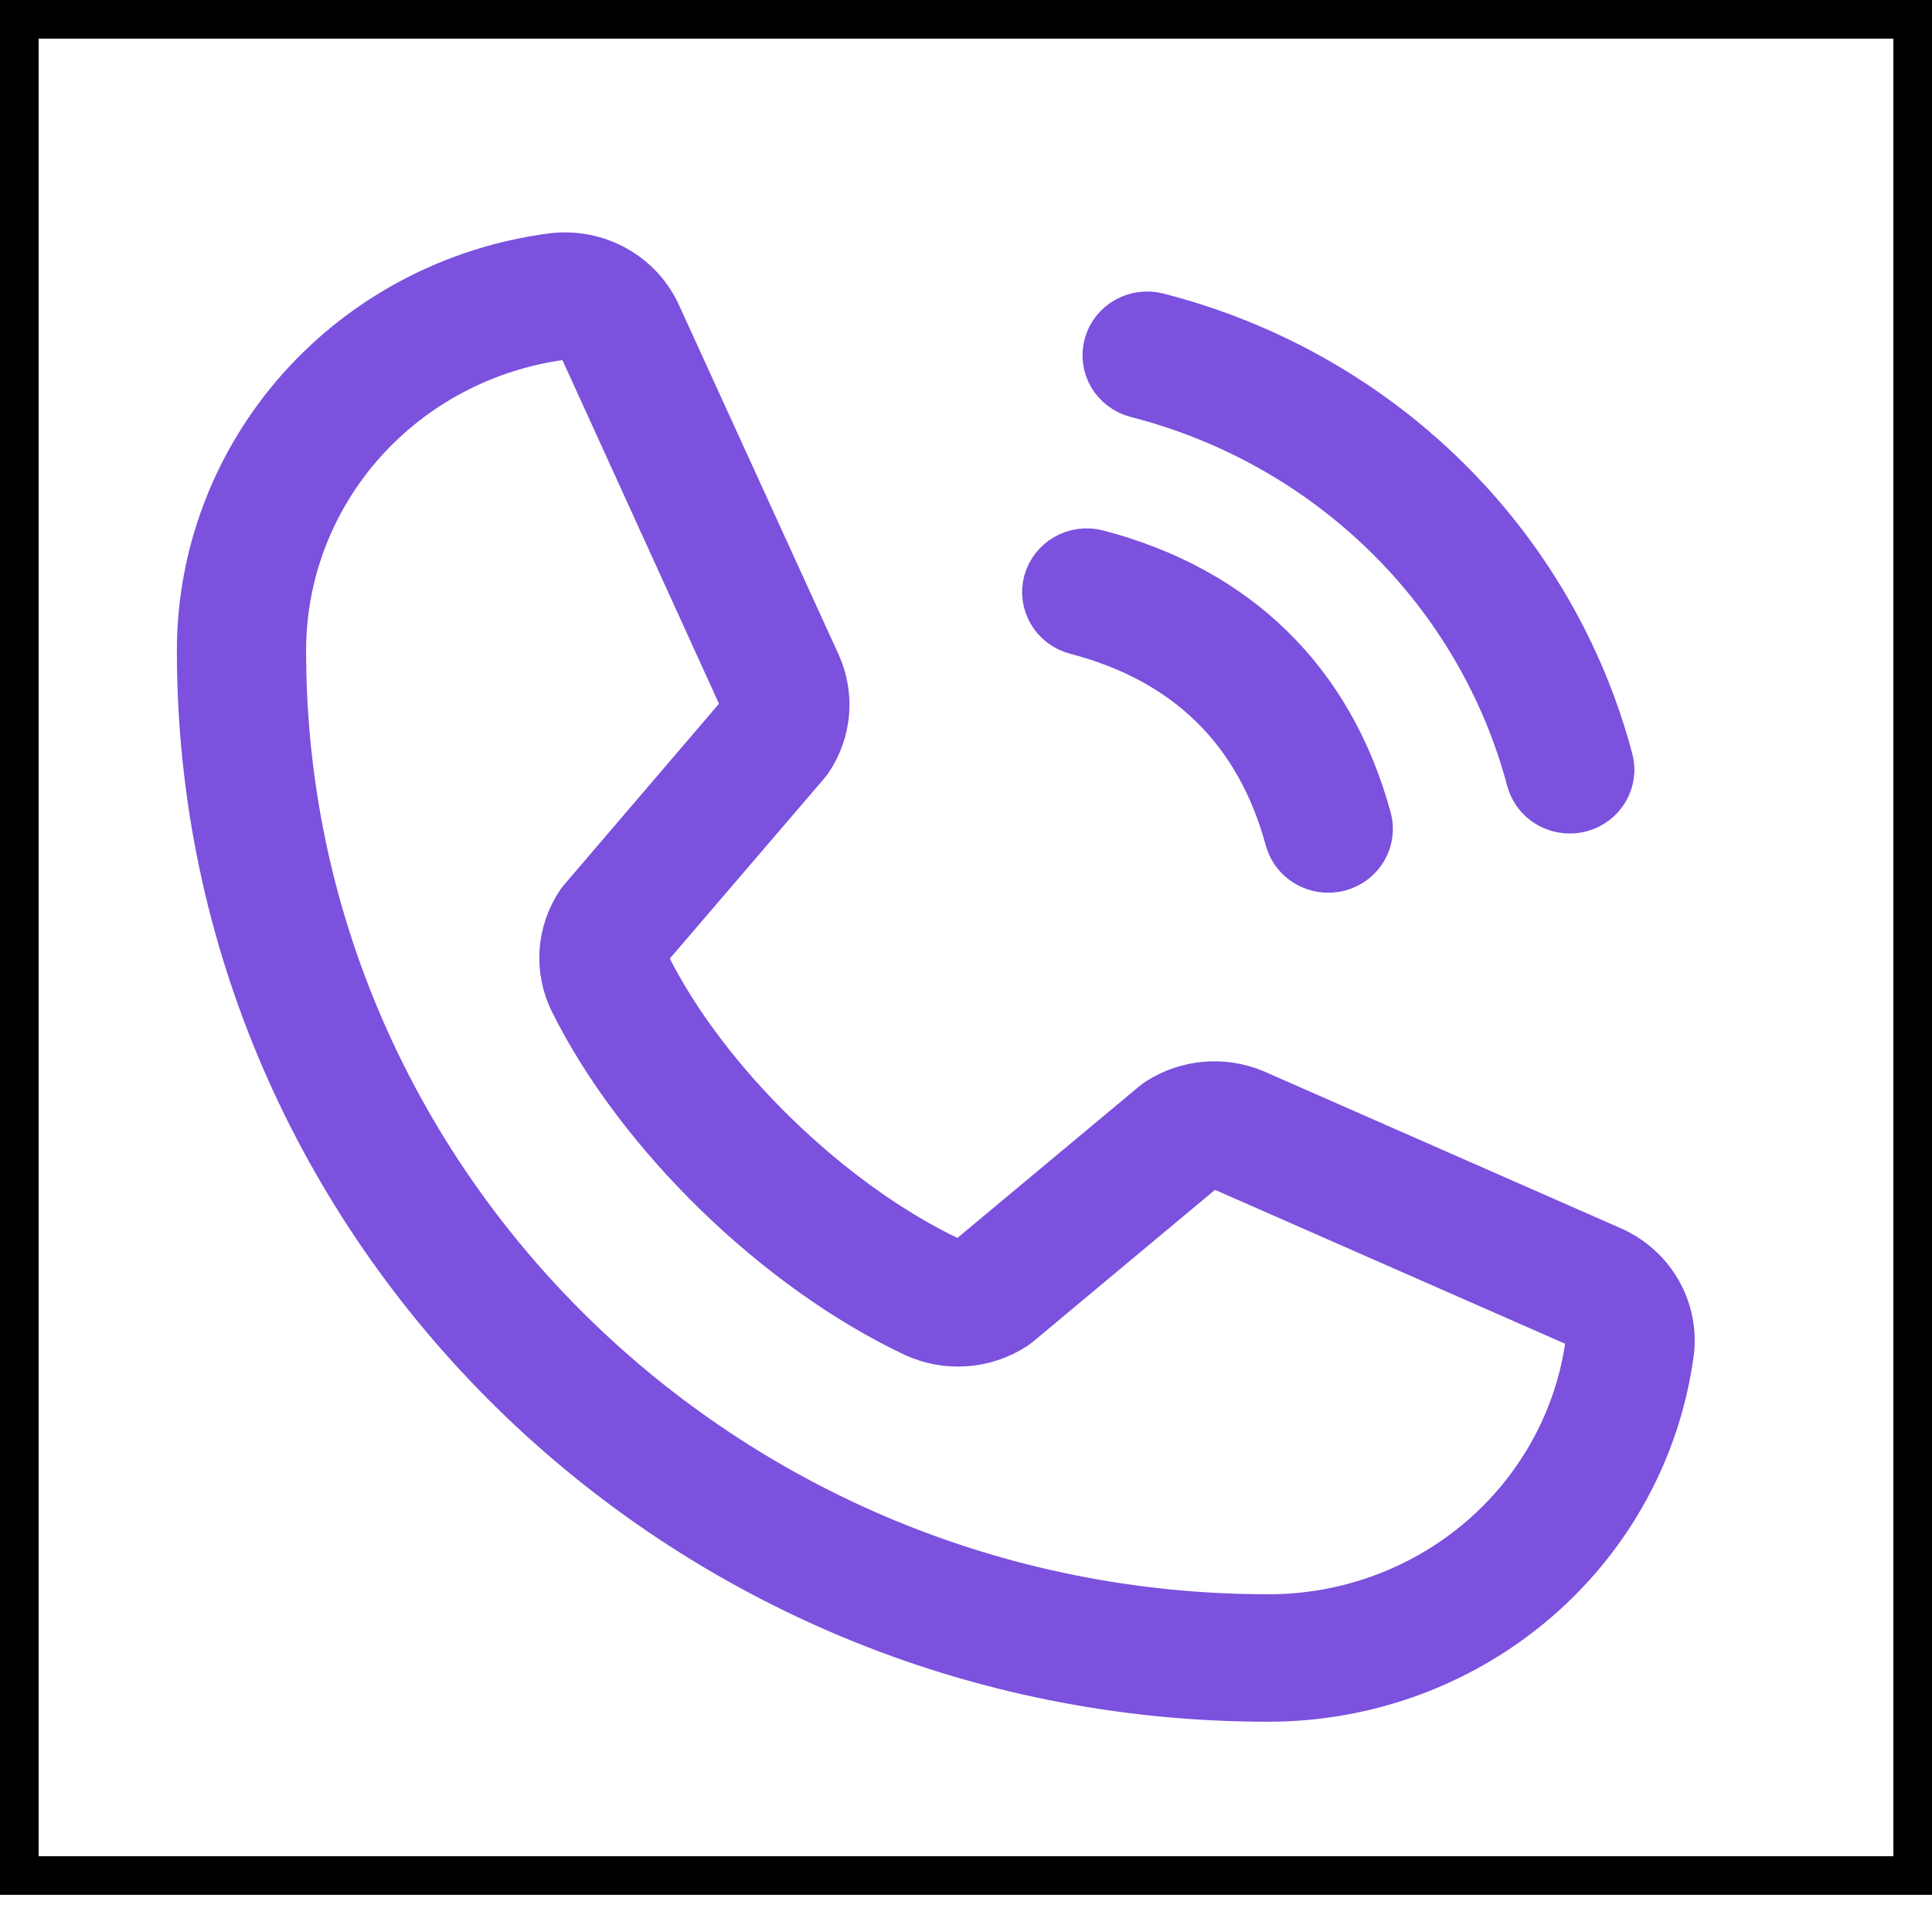 <svg width="50" height="50" viewBox="0 0 50 50" fill="none" xmlns="http://www.w3.org/2000/svg">
<rect x="0.5" y="0.5" width="49" height="48.038" stroke="black"/>
<path d="M28.555 8.898C28.594 8.752 28.663 8.615 28.757 8.495C28.85 8.375 28.967 8.274 29.1 8.199C29.234 8.123 29.381 8.074 29.534 8.054C29.686 8.034 29.841 8.044 29.99 8.083C32.821 8.808 35.403 10.259 37.471 12.287C39.54 14.316 41.02 16.849 41.758 19.625C41.798 19.771 41.808 19.923 41.788 20.073C41.767 20.222 41.717 20.367 41.64 20.497C41.563 20.628 41.461 20.743 41.338 20.835C41.216 20.926 41.077 20.994 40.928 21.033C40.829 21.058 40.727 21.071 40.625 21.071C40.367 21.071 40.116 20.988 39.911 20.834C39.706 20.679 39.559 20.463 39.492 20.218C38.858 17.834 37.588 15.658 35.811 13.916C34.034 12.174 31.816 10.927 29.385 10.306C29.236 10.267 29.096 10.199 28.974 10.107C28.852 10.016 28.749 9.901 28.672 9.77C28.595 9.64 28.545 9.495 28.525 9.345C28.505 9.196 28.515 9.043 28.555 8.898ZM27.822 16.435C30.664 17.178 32.484 18.964 33.242 21.751C33.309 21.996 33.456 22.212 33.661 22.366C33.866 22.52 34.117 22.604 34.375 22.603C34.477 22.604 34.579 22.591 34.678 22.565C34.827 22.526 34.966 22.459 35.088 22.367C35.211 22.275 35.313 22.161 35.39 22.03C35.467 21.899 35.517 21.755 35.538 21.605C35.558 21.455 35.548 21.303 35.508 21.157C34.531 17.573 32.082 15.171 28.428 14.213C28.279 14.174 28.124 14.164 27.971 14.184C27.819 14.204 27.671 14.253 27.538 14.329C27.405 14.404 27.288 14.505 27.194 14.625C27.101 14.745 27.032 14.882 26.992 15.027C26.952 15.173 26.942 15.325 26.963 15.475C26.983 15.625 27.033 15.769 27.11 15.9C27.187 16.031 27.29 16.145 27.412 16.237C27.534 16.329 27.674 16.396 27.822 16.435ZM43.338 35.016C43.003 37.52 41.75 39.819 39.813 41.483C37.876 43.147 35.388 44.062 32.812 44.058C17.52 44.058 5.078 31.856 5.078 16.857C5.073 14.332 6.006 11.892 7.701 9.992C9.396 8.093 11.739 6.863 14.291 6.534C14.879 6.464 15.473 6.583 15.986 6.872C16.499 7.162 16.902 7.607 17.135 8.141L21.256 17.163C21.438 17.572 21.513 18.018 21.475 18.462C21.437 18.907 21.286 19.334 21.037 19.707C21.012 19.745 20.985 19.782 20.955 19.816L16.84 24.617C16.815 24.666 16.802 24.721 16.802 24.777C16.802 24.832 16.815 24.887 16.84 24.937C18.336 27.94 21.547 31.066 24.652 32.532C24.704 32.555 24.761 32.566 24.818 32.564C24.875 32.562 24.93 32.547 24.98 32.52L29.803 28.498C29.837 28.468 29.874 28.441 29.912 28.417C30.291 28.17 30.726 28.019 31.179 27.978C31.632 27.937 32.088 28.008 32.506 28.183L41.732 32.239C42.269 32.472 42.715 32.869 43.004 33.37C43.294 33.871 43.41 34.45 43.338 35.022V35.016ZM41.016 34.733C41.022 34.653 41.003 34.573 40.961 34.504C40.918 34.435 40.855 34.381 40.779 34.35L31.551 30.294C31.5 30.275 31.446 30.267 31.392 30.27C31.338 30.274 31.286 30.288 31.238 30.314L26.418 34.336C26.383 34.365 26.346 34.392 26.309 34.417C25.915 34.674 25.461 34.827 24.99 34.86C24.518 34.894 24.046 34.807 23.619 34.608C20.033 32.909 16.459 29.436 14.727 25.952C14.523 25.535 14.432 25.075 14.463 24.614C14.494 24.153 14.646 23.708 14.904 23.322C14.93 23.283 14.958 23.247 14.988 23.213L19.1 18.406C19.123 18.356 19.135 18.302 19.135 18.247C19.135 18.191 19.123 18.137 19.1 18.087L14.988 9.062C14.961 8.99 14.912 8.927 14.848 8.882C14.784 8.838 14.708 8.813 14.629 8.811H14.584C12.598 9.071 10.775 10.03 9.457 11.51C8.139 12.991 7.416 14.891 7.422 16.857C7.422 30.587 18.812 41.759 32.812 41.759C34.817 41.765 36.755 41.055 38.264 39.762C39.774 38.469 40.752 36.681 41.016 34.733Z" fill="#7B51DD" stroke="#7B51DD"/>
</svg>
